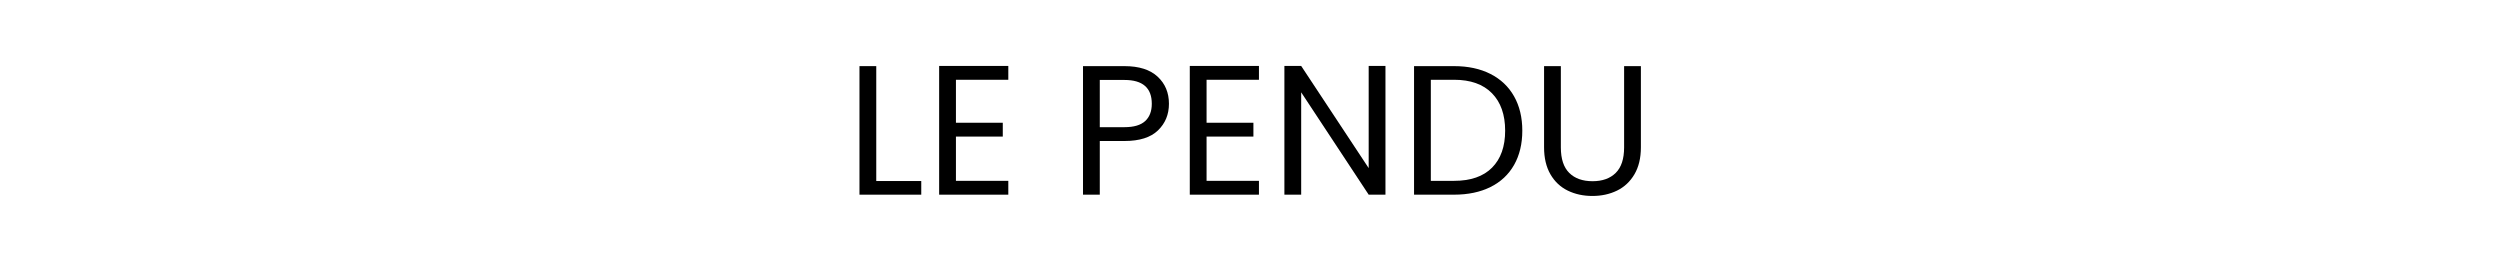 <?xml version="1.0" encoding="UTF-8"?>
<svg width="244px" height="25px" viewBox="0 0 244 25" version="1.1" xmlns="http://www.w3.org/2000/svg" xmlns:xlink="http://www.w3.org/1999/xlink">
    <title>Pendu</title>
    <g id="Page-1" stroke="none" stroke-width="1" fill="none" fill-rule="evenodd">
        <g id="Pendu">
            <rect id="Rectangle" fill-opacity="0" fill="#FFFFFF" x="0" y="0" width="244" height="25"></rect>
            <g id="Le-pendu" transform="translate(83.885, 6.436)" fill="#000000" fill-rule="nonzero">
                <polygon id="Path" points="1.638 11.232 6.03 11.232 6.03 12.564 0 12.564 0 0.018 1.638 0.018"></polygon>
                <polygon id="Path" points="9.414 1.35 9.414 5.544 13.986 5.544 13.986 6.894 9.414 6.894 9.414 11.214 14.526 11.214 14.526 12.564 7.776 12.564 7.776 0 14.526 0 14.526 1.35"></polygon>
                <path d="M30.204,3.69 C30.204,4.734 29.847,5.601 29.133,6.291 C28.419,6.981 27.33,7.326 25.866,7.326 L23.454,7.326 L23.454,12.564 L21.816,12.564 L21.816,0.018 L25.866,0.018 C27.282,0.018 28.359,0.36 29.097,1.044 C29.835,1.728 30.204,2.61 30.204,3.69 Z M25.866,5.976 C26.778,5.976 27.45,5.778 27.882,5.382 C28.314,4.986 28.53,4.422 28.53,3.69 C28.53,2.142 27.642,1.368 25.866,1.368 L23.454,1.368 L23.454,5.976 L25.866,5.976 Z" id="Shape"></path>
                <polygon id="Path" points="33.876 1.35 33.876 5.544 38.448 5.544 38.448 6.894 33.876 6.894 33.876 11.214 38.988 11.214 38.988 12.564 32.238 12.564 32.238 0 38.988 0 38.988 1.35"></polygon>
                <polygon id="Path" points="51.336 12.564 49.698 12.564 43.11 2.574 43.11 12.564 41.472 12.564 41.472 0 43.11 0 49.698 9.972 49.698 0 51.336 0"></polygon>
                <path d="M58.032,0.018 C59.4,0.018 60.585,0.273 61.587,0.783 C62.589,1.293 63.357,2.022 63.891,2.97 C64.425,3.918 64.692,5.034 64.692,6.318 C64.692,7.602 64.425,8.715 63.891,9.657 C63.357,10.599 62.589,11.319 61.587,11.817 C60.585,12.315 59.4,12.564 58.032,12.564 L54.126,12.564 L54.126,0.018 L58.032,0.018 Z M58.032,11.214 C59.652,11.214 60.888,10.785 61.74,9.927 C62.592,9.069 63.018,7.866 63.018,6.318 C63.018,4.758 62.589,3.54 61.731,2.664 C60.873,1.788 59.64,1.35 58.032,1.35 L55.764,1.35 L55.764,11.214 L58.032,11.214 Z" id="Shape"></path>
                <path d="M68.454,0.018 L68.454,7.956 C68.454,9.072 68.727,9.9 69.273,10.44 C69.819,10.98 70.578,11.25 71.55,11.25 C72.51,11.25 73.263,10.98 73.809,10.44 C74.355,9.9 74.628,9.072 74.628,7.956 L74.628,0.018 L76.266,0.018 L76.266,7.938 C76.266,8.982 76.056,9.861 75.636,10.575 C75.216,11.289 74.649,11.82 73.935,12.168 C73.221,12.516 72.42,12.69 71.532,12.69 C70.644,12.69 69.843,12.516 69.129,12.168 C68.415,11.82 67.851,11.289 67.437,10.575 C67.023,9.861 66.816,8.982 66.816,7.938 L66.816,0.018 L68.454,0.018 Z" id="Path"></path>
            </g>
        </g>
    </g>
</svg>